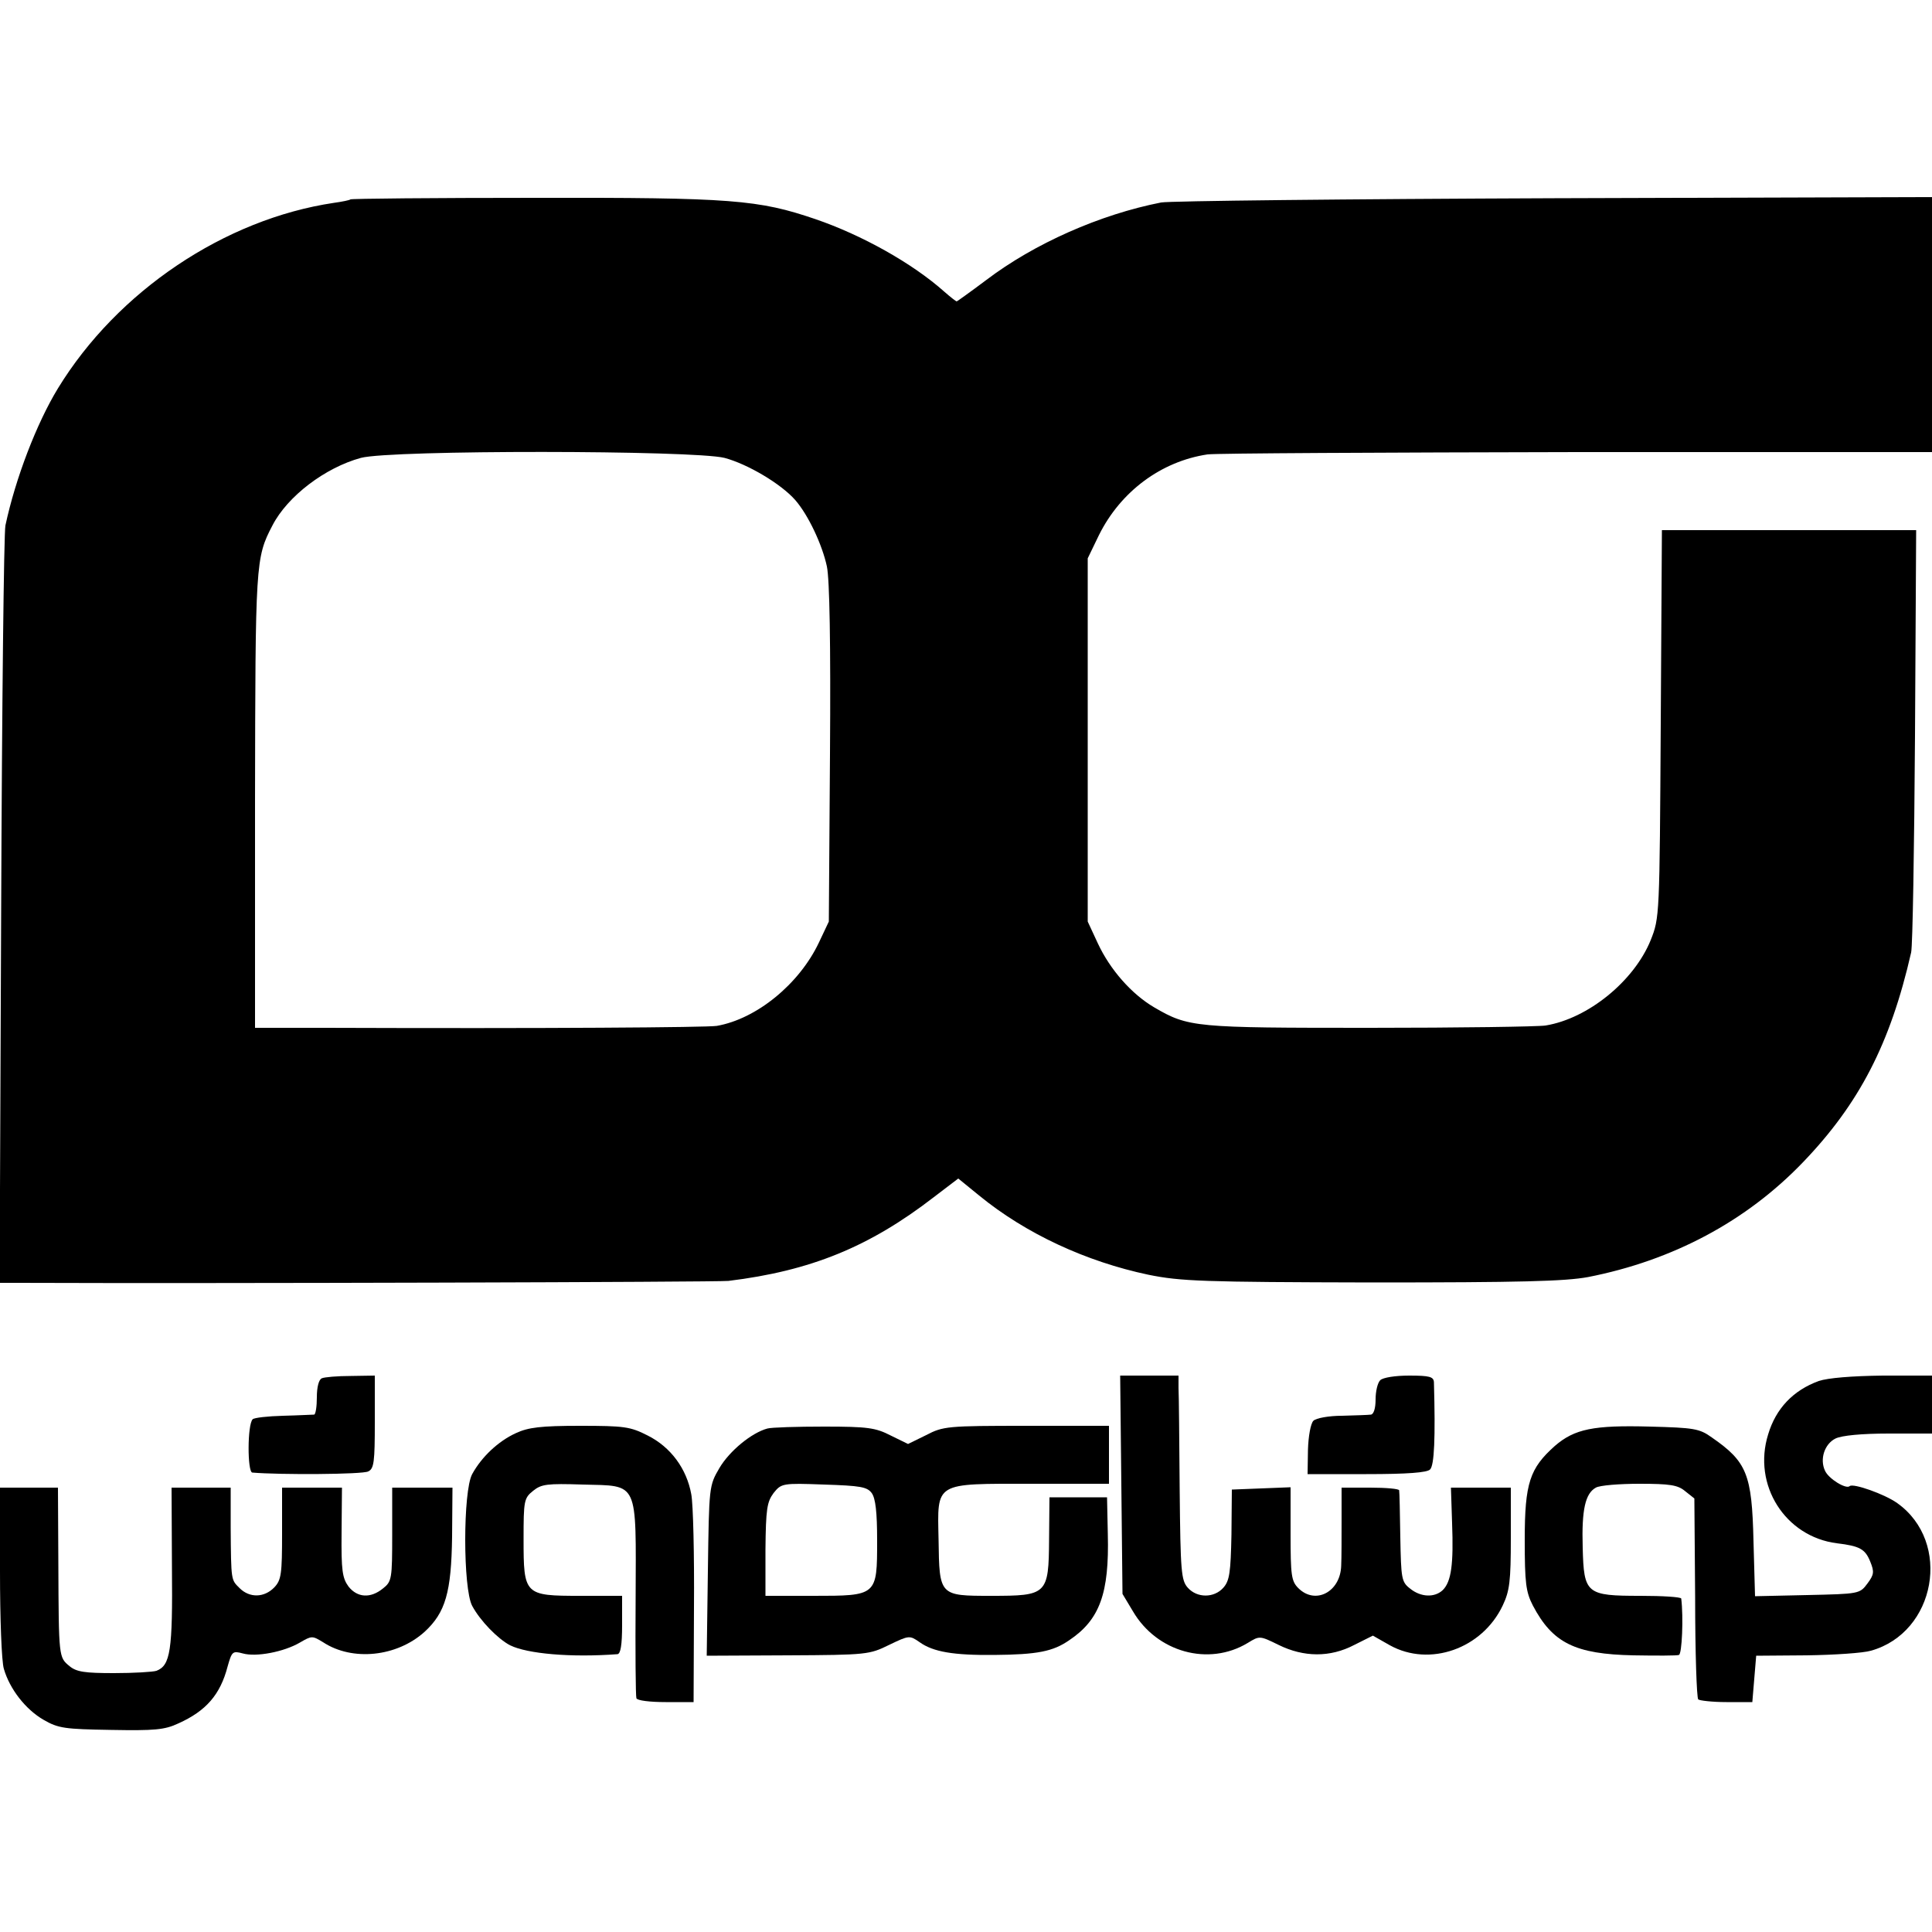 <?xml version="1.0" standalone="no"?>
<!DOCTYPE svg PUBLIC "-//W3C//DTD SVG 20010904//EN"
 "http://www.w3.org/TR/2001/REC-SVG-20010904/DTD/svg10.dtd">
<svg version="1.0" xmlns="http://www.w3.org/2000/svg"
 width="500pt" height="500pt" viewBox="0 0 500 500"
 preserveAspectRatio="xMidYMid meet">
<g transform="translate(0,500) scale(0.1,-0.1)"
fill="#000000" stroke="none">
<path d="M907 4484 c-2 -2 -21 -6 -43 -9 -282 -42 -560 -228 -714 -480 -55
-90 -110 -233 -136 -355 -4 -19 -9 -468 -11 -997 l-4 -963 48 0 c511 -2 1808
2 1838 5 213 26 365 88 532 217 l63 48 54 -44 c121 -99 277 -171 438 -205 84
-17 140 -19 578 -20 386 0 500 3 560 14 219 43 409 144 556 297 145 151 226
306 280 543 4 17 8 269 10 561 l3 532 -329 0 -329 0 -3 -501 c-3 -499 -3 -502
-26 -560 -43 -106 -162 -203 -272 -221 -19 -3 -224 -6 -456 -6 -452 0 -468 1
-557 53 -58 34 -114 97 -146 166 l-26 56 0 470 0 470 29 60 c56 113 161 191
281 209 22 3 453 5 958 6 l917 0 0 330 0 330 -977 -3 c-538 -2 -996 -7 -1018
-11 -158 -31 -328 -106 -453 -201 -40 -30 -75 -55 -76 -55 -2 0 -16 11 -32 25
-83 74 -214 147 -334 188 -147 50 -215 56 -727 55 -260 0 -474 -2 -476 -4z
m968 -669 c60 -16 146 -67 183 -109 34 -39 70 -116 82 -172 7 -34 10 -198 8
-485 l-3 -434 -26 -55 c-51 -107 -161 -197 -264 -215 -26 -4 -441 -7 -1013 -5
l-182 0 0 588 c1 615 1 628 45 712 39 76 137 150 229 175 78 21 861 20 941 0z"/>
<path d="M833 1433 c-8 -3 -13 -23 -13 -49 0 -24 -3 -44 -7 -45 -5 0 -40 -2
-80 -3 -40 -1 -75 -5 -79 -9 -14 -13 -14 -137 -1 -138 70 -6 286 -5 300 3 15
7 17 25 17 128 l0 120 -62 -1 c-35 0 -69 -3 -75 -6z"/>
<path d="M2902 1158 l3 -283 27 -45 c62 -106 196 -143 297 -82 31 19 31 19 80
-5 65 -32 133 -33 196 0 l48 24 44 -25 c103 -57 239 -9 292 103 18 38 21 63
21 175 l0 130 -77 0 -78 0 3 -92 c4 -106 -2 -151 -24 -173 -21 -20 -57 -19
-85 4 -22 17 -23 26 -25 132 -1 63 -2 117 -3 122 0 4 -34 7 -75 7 l-74 0 0
-82 c0 -46 0 -100 -1 -120 -2 -68 -67 -102 -111 -58 -18 18 -20 33 -20 140 l0
121 -76 -3 -76 -3 -1 -116 c-2 -99 -5 -120 -21 -138 -24 -27 -68 -27 -92 0
-17 19 -19 41 -21 253 -1 127 -2 246 -3 264 l0 32 -76 0 -75 0 3 -282z"/>
<path d="M3572 1428 c-7 -7 -12 -29 -12 -50 0 -23 -5 -38 -12 -39 -7 -1 -41
-2 -75 -3 -34 0 -67 -6 -74 -13 -7 -7 -13 -40 -14 -75 l-1 -63 152 0 c108 0
157 4 165 12 11 11 14 81 10 226 -1 14 -11 17 -64 17 -36 0 -68 -5 -75 -12z"/>
<path d="M4707 1426 c-66 -24 -111 -71 -131 -138 -41 -131 44 -265 178 -282
59 -7 73 -15 86 -47 11 -27 10 -34 -7 -57 -20 -27 -22 -27 -156 -30 l-135 -3
-4 143 c-4 173 -17 205 -108 268 -32 23 -46 25 -160 28 -146 4 -195 -6 -246
-50 -65 -58 -78 -96 -78 -243 0 -112 3 -135 21 -170 51 -97 109 -126 261 -129
59 -1 112 -1 117 1 8 2 12 98 6 146 -1 4 -48 7 -105 7 -141 0 -147 5 -150 125
-3 99 7 140 34 155 10 6 61 10 113 10 78 0 99 -3 118 -19 l24 -19 2 -257 c0
-141 4 -259 8 -263 3 -3 36 -7 73 -7 l67 0 5 60 5 60 130 1 c72 1 147 6 167
12 168 47 210 281 68 382 -32 23 -114 52 -123 44 -9 -9 -55 19 -64 40 -14 30
-1 69 27 83 16 8 68 13 138 13 l112 0 0 75 0 75 -127 0 c-81 -1 -142 -6 -166
-14z"/>
<path d="M1335 1291 c-46 -21 -89 -62 -113 -106 -24 -44 -24 -296 0 -341 21
-39 66 -85 98 -102 45 -22 157 -32 278 -23 8 1 12 23 12 76 l0 75 -108 0
c-145 0 -147 2 -147 147 0 99 1 106 25 125 21 17 36 19 128 16 146 -4 138 13
137 -296 -1 -136 0 -252 2 -257 2 -6 35 -10 76 -10 l72 0 1 245 c1 135 -2 267
-7 293 -12 66 -53 122 -113 152 -45 23 -61 25 -175 25 -101 0 -134 -4 -166
-19z"/>
<path d="M1986 1303 c-41 -11 -98 -58 -124 -102 -27 -46 -27 -48 -30 -266 l-3
-220 210 1 c205 1 211 2 262 27 52 25 53 25 79 7 35 -25 87 -34 193 -33 112 1
152 9 194 38 79 53 104 121 100 275 l-2 95 -75 0 -74 0 -1 -109 c-1 -143 -5
-146 -150 -146 -134 0 -134 0 -136 145 -3 151 -13 145 242 145 l199 0 0 75 0
75 -213 0 c-205 0 -216 -1 -260 -24 l-47 -23 -45 22 c-39 20 -59 23 -172 23
-70 0 -137 -2 -147 -5z m270 -167 c10 -14 14 -50 14 -123 0 -143 0 -143 -165
-143 l-124 0 0 120 c1 105 4 123 21 146 20 25 23 26 130 22 95 -3 112 -6 124
-22z"/>
<path d="M0 932 c0 -119 4 -232 10 -251 15 -52 56 -105 103 -132 38 -22 55
-24 174 -26 113 -2 139 0 175 17 71 32 108 74 127 147 11 39 13 41 39 34 35
-10 107 4 148 28 31 18 32 18 60 1 76 -50 191 -38 263 27 54 50 69 102 71 246
l1 127 -78 0 -78 0 0 -121 c0 -115 -1 -122 -24 -140 -32 -26 -66 -24 -89 5
-16 22 -19 41 -18 140 l1 116 -77 0 -78 0 0 -118 c0 -105 -2 -121 -20 -140
-26 -27 -64 -28 -90 -2 -22 22 -22 17 -23 158 l0 102 -76 0 -77 0 1 -207 c2
-215 -4 -253 -40 -267 -9 -3 -59 -6 -110 -6 -75 0 -97 3 -115 18 -28 23 -28
22 -29 265 l-1 197 -75 0 -75 0 0 -218z"/>
</g>
</svg>
